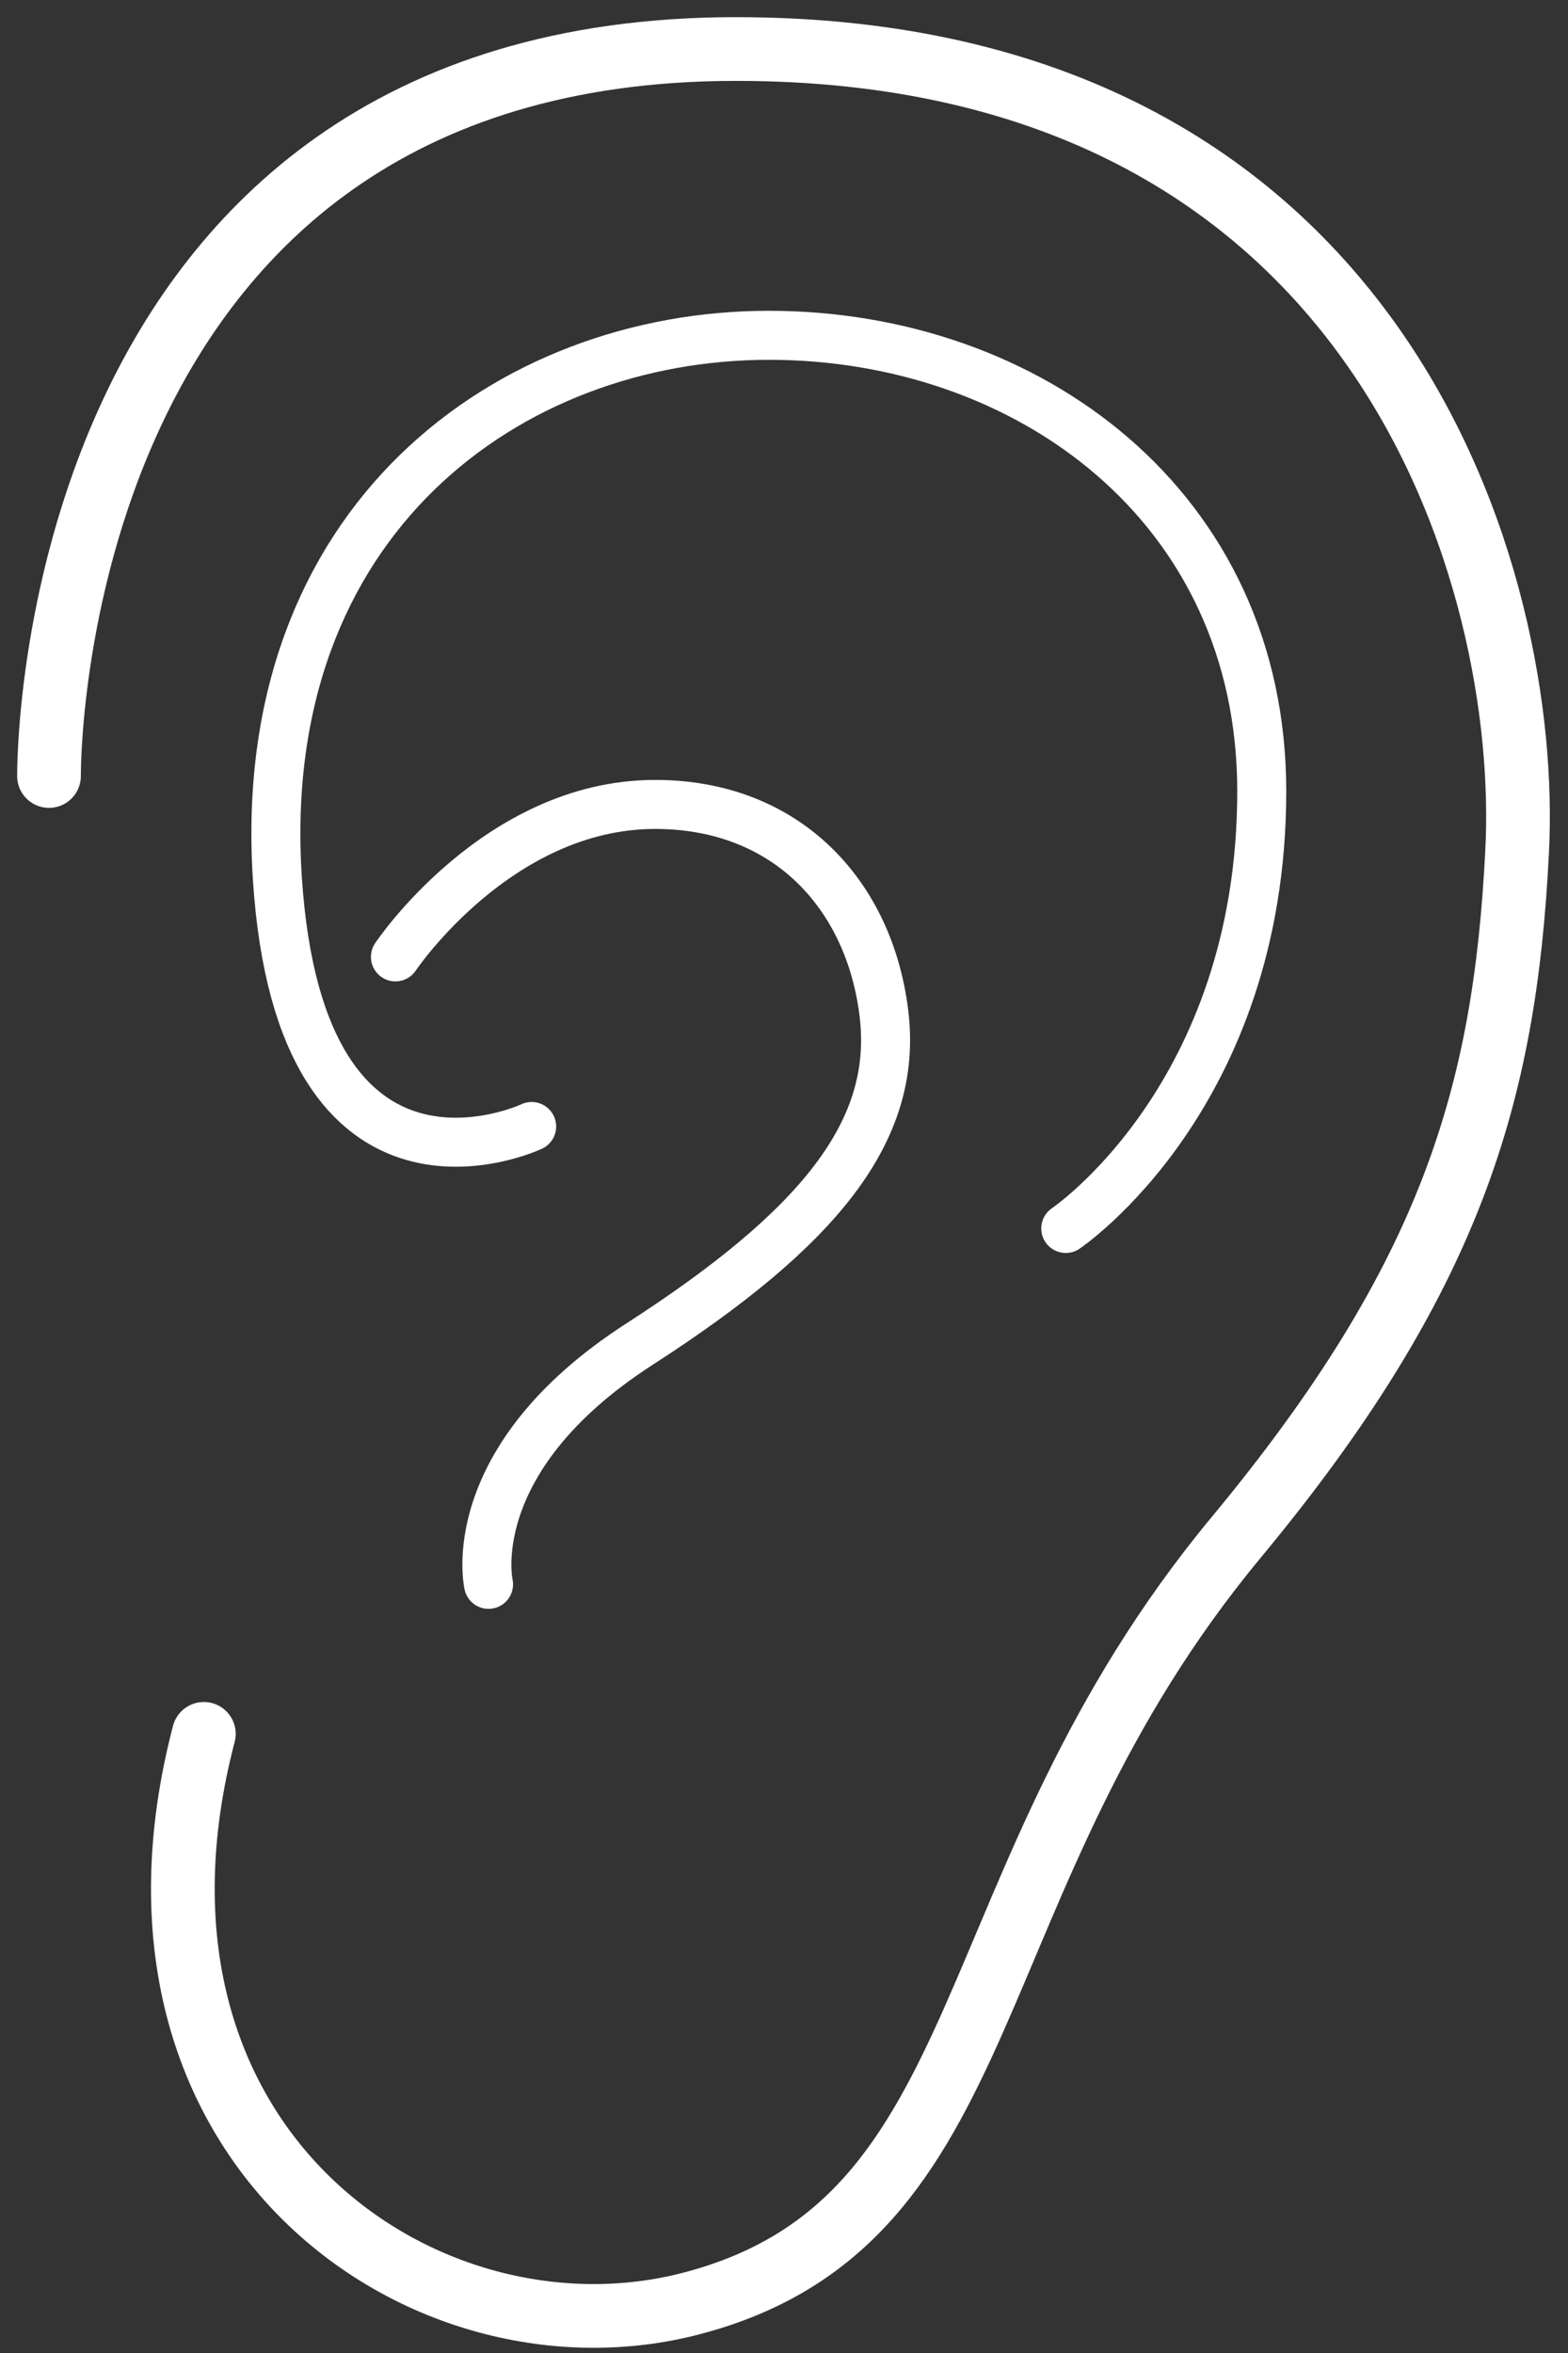 <svg width="32" height="48" viewBox="0 0 32 48" fill="none" xmlns="http://www.w3.org/2000/svg">
<rect x="0" y="0" width="32" height="48" fill="#333333" stroke="none"/>
<path d="M4.16 35.37C1.96 43.78 8.68 48.41 14.11 46.99C20.51 45.32 19.38 38.41 25.23 31.36C29.62 26.07 30.71 22.31 30.96 17.4C31.26 11.87 28.23 1 15.02 1C0.85 1 1 15.83 1 15.83" stroke="white" stroke-width="1.3" stroke-linecap="round" stroke-linejoin="round"></path>
<path d="M21.75 25.06C21.75 25.06 25.75 22.37 25.75 16.14C25.75 10.34 20.99 6.84 15.69 6.84C10.39 6.84 5.19 10.61 5.66 17.91C6.13 25.21 10.85 22.98 10.85 22.98" stroke="white" stroke-linecap="round" stroke-linejoin="round"></path>
<path d="M8.07 19.52C8.07 19.52 10.15 16.41 13.37 16.41C16.06 16.41 17.75 18.26 18.04 20.68C18.33 23.08 16.71 25.06 13.05 27.42C9.39 29.78 9.97 32.32 9.97 32.32" stroke="white" stroke-linecap="round" stroke-linejoin="round"></path>
</svg>
